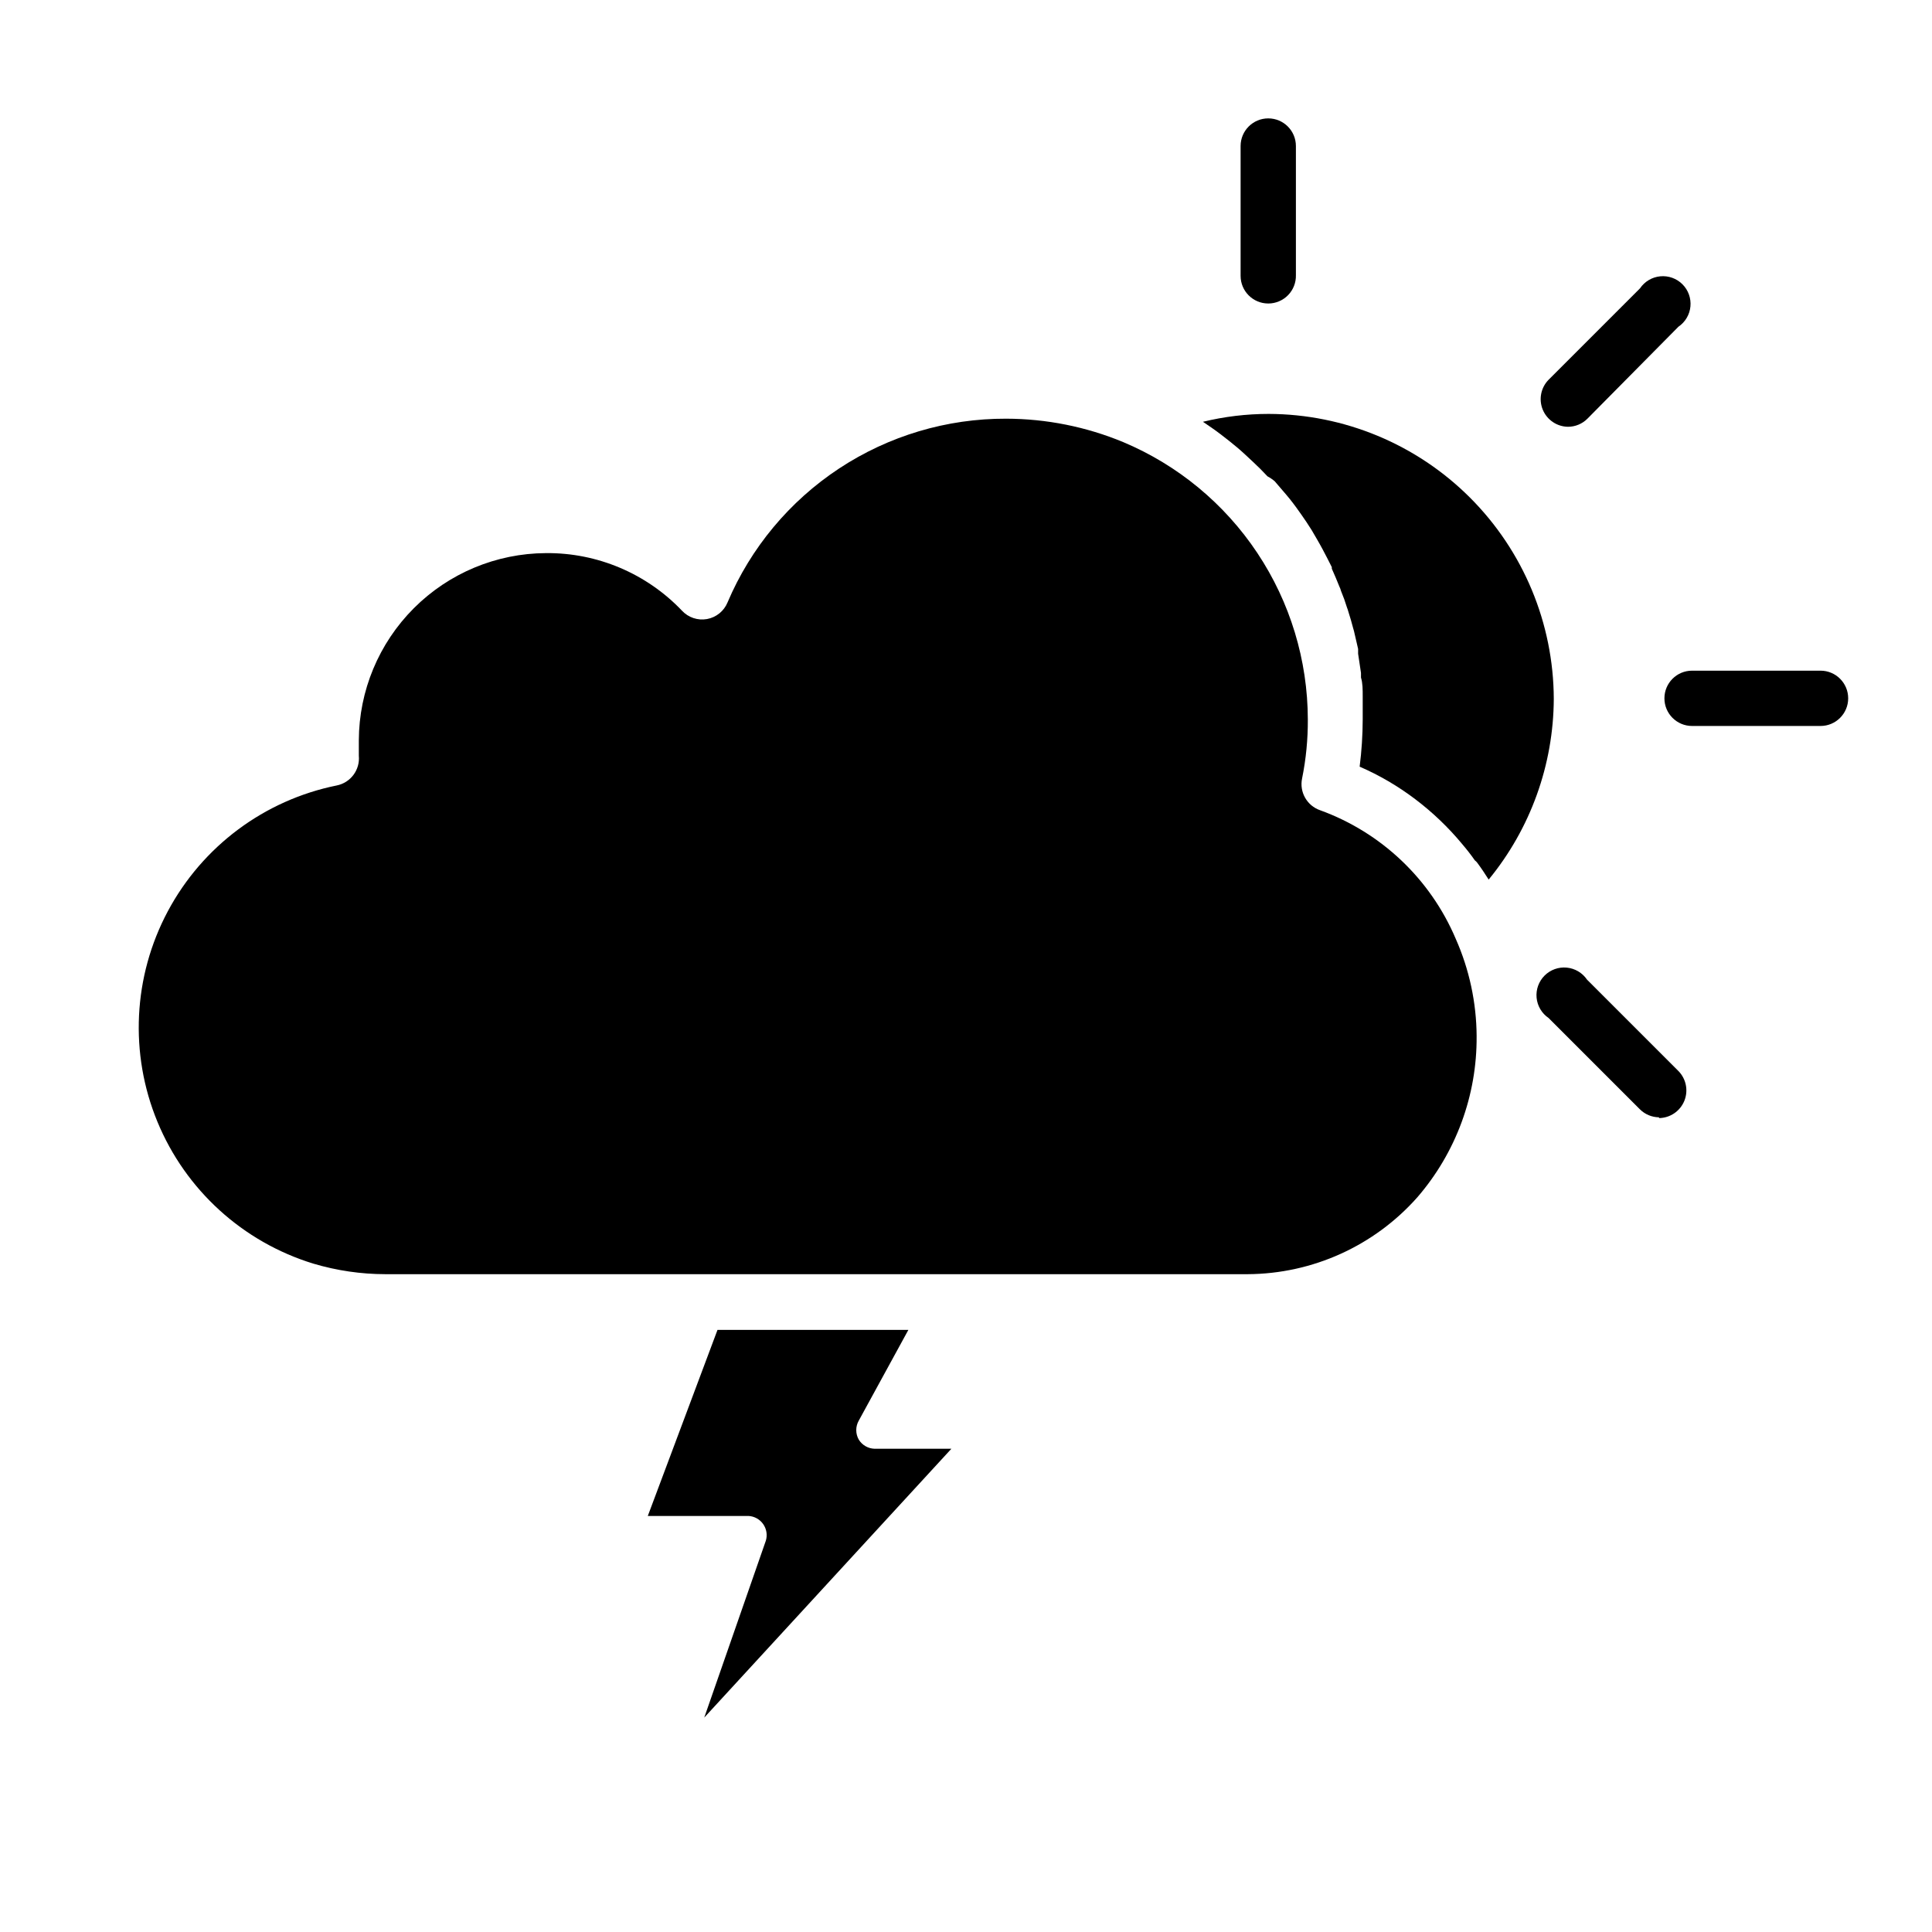 <?xml version="1.0" encoding="UTF-8"?>
<!-- The Best Svg Icon site in the world: iconSvg.co, Visit us! https://iconsvg.co -->
<svg fill="#000000" width="800px" height="800px" version="1.1" viewBox="144 144 512 512" xmlns="http://www.w3.org/2000/svg">
 <g>
  <path d="m480.1 224.43c-4.047 0-7.328-3.281-7.328-7.328v-34.402c0-4.047 3.281-7.328 7.328-7.328s7.328 3.281 7.328 7.328v34.199c0.055 1.977-0.691 3.894-2.07 5.312-1.383 1.418-3.277 2.219-5.258 2.219z"/>
  <path d="m559.54 257.1c-2.953-0.035-5.594-1.836-6.707-4.57-1.109-2.734-0.473-5.867 1.617-7.949l24.172-24.172c1.227-1.812 3.195-2.977 5.371-3.184 2.176-0.207 4.332 0.566 5.875 2.113 1.547 1.543 2.32 3.699 2.113 5.875-0.203 2.176-1.371 4.144-3.18 5.371l-24.121 24.375c-1.363 1.367-3.211 2.137-5.141 2.141z"/>
  <path d="m626.46 336.39h-34.043c-4.047 0-7.328-3.281-7.328-7.328s3.281-7.328 7.328-7.328h34.043c4.047 0 7.328 3.281 7.328 7.328s-3.281 7.328-7.328 7.328z"/>
  <path d="m583.66 440.1c-1.91-0.02-3.738-0.785-5.09-2.141l-24.172-24.172c-1.809-1.227-2.977-3.195-3.184-5.371-0.207-2.176 0.57-4.328 2.113-5.875 1.547-1.547 3.699-2.32 5.875-2.113 2.176 0.207 4.148 1.375 5.375 3.184l24.172 24.172c2.09 2.082 2.727 5.215 1.617 7.949-1.113 2.734-3.758 4.535-6.707 4.57z"/>
  <path d="m462.7 255.57 4.785 3.309c-1.629-1.172-3.207-2.242-4.785-3.309z"/>
  <path d="m346.97 552.26c0.434-1.488 0.172-3.094-0.723-4.363-0.891-1.266-2.312-2.059-3.859-2.152h-26.715l18.473-49.312h50.582l-13.129 24.02c-0.91 1.578-0.91 3.516 0 5.09 0.902 1.445 2.469 2.344 4.172 2.394h20.355l-65.496 71.246z"/>
  <path d="m555.77 329.21c-0.078 17.469-6.172 34.383-17.254 47.887-0.969-1.527-1.984-3.055-3.004-4.426h0.004c-0.188-0.254-0.41-0.477-0.664-0.664-1.07-1.527-2.188-2.953-3.359-4.324-3.68-4.438-7.863-8.434-12.465-11.91-4.543-3.441-9.48-6.328-14.707-8.598 0.527-4.152 0.801-8.336 0.812-12.52v-6.004c0-1.984 0-3.613-0.457-5.09v-1.223c-0.254-1.68-0.508-3.359-0.762-5.09v-1.273l-0.918-3.969v0.004c-0.105-0.535-0.242-1.062-0.406-1.578-0.355-1.426-0.812-2.902-1.273-4.375v-0.004c-0.098-0.363-0.215-0.719-0.355-1.066-0.449-1.484-0.977-2.945-1.578-4.379-0.109-0.422-0.262-0.832-0.457-1.219-0.609-1.527-1.273-3.106-1.984-4.684-0.012-0.137-0.012-0.27 0-0.406-0.812-1.629-1.629-3.207-2.441-4.734-0.918-1.73-1.934-3.41-2.902-5.09-0.918-1.477-1.883-2.902-2.852-4.273 0 0-0.305-0.406-0.508-0.711-1.07-1.527-2.188-3.004-3.359-4.375-1.172-1.375-2.035-2.391-3.055-3.562v-0.004c-0.594-0.508-1.242-0.953-1.934-1.32-1.223-1.324-2.492-2.594-3.867-3.867-1.375-1.273-2.644-2.492-4.019-3.664s-3.004-2.441-4.527-3.613c-1.527-1.172-3.106-2.238-4.684-3.309 5.699-1.387 11.539-2.086 17.402-2.086 20.02 0.051 39.203 8.023 53.363 22.176 14.156 14.148 22.145 33.324 22.211 53.344z"/>
  <path d="m535.32 418.62c0.113 15.668-5.477 30.844-15.727 42.695-11.406 12.859-27.746 20.262-44.938 20.355h-228.54c-6.465-0.008-12.891-0.953-19.086-2.797-18.688-5.731-33.84-19.516-41.305-37.582-7.461-18.066-6.461-38.523 2.734-55.773s25.621-29.488 44.781-33.363c3.684-0.738 6.211-4.144 5.852-7.887v-4.07c0.051-13.133 5.289-25.715 14.574-35.008 9.281-9.293 21.855-14.543 34.992-14.609 13.621-0.133 26.688 5.398 36.082 15.266 1.688 1.816 4.188 2.648 6.629 2.207 2.441-0.445 4.488-2.102 5.43-4.394 6.144-14.488 16.43-26.836 29.566-35.5 13.137-8.664 28.539-13.258 44.273-13.203 10.656 0.02 21.203 2.129 31.043 6.211 14.473 6.09 26.824 16.305 35.523 29.375s13.352 28.41 13.383 44.109c0.031 5.262-0.48 10.516-1.527 15.672-0.738 3.606 1.309 7.195 4.785 8.398 16.18 5.871 29.195 18.203 35.93 34.047 3.613 8.141 5.5 16.941 5.547 25.852z"/>
 </g>
</svg>
